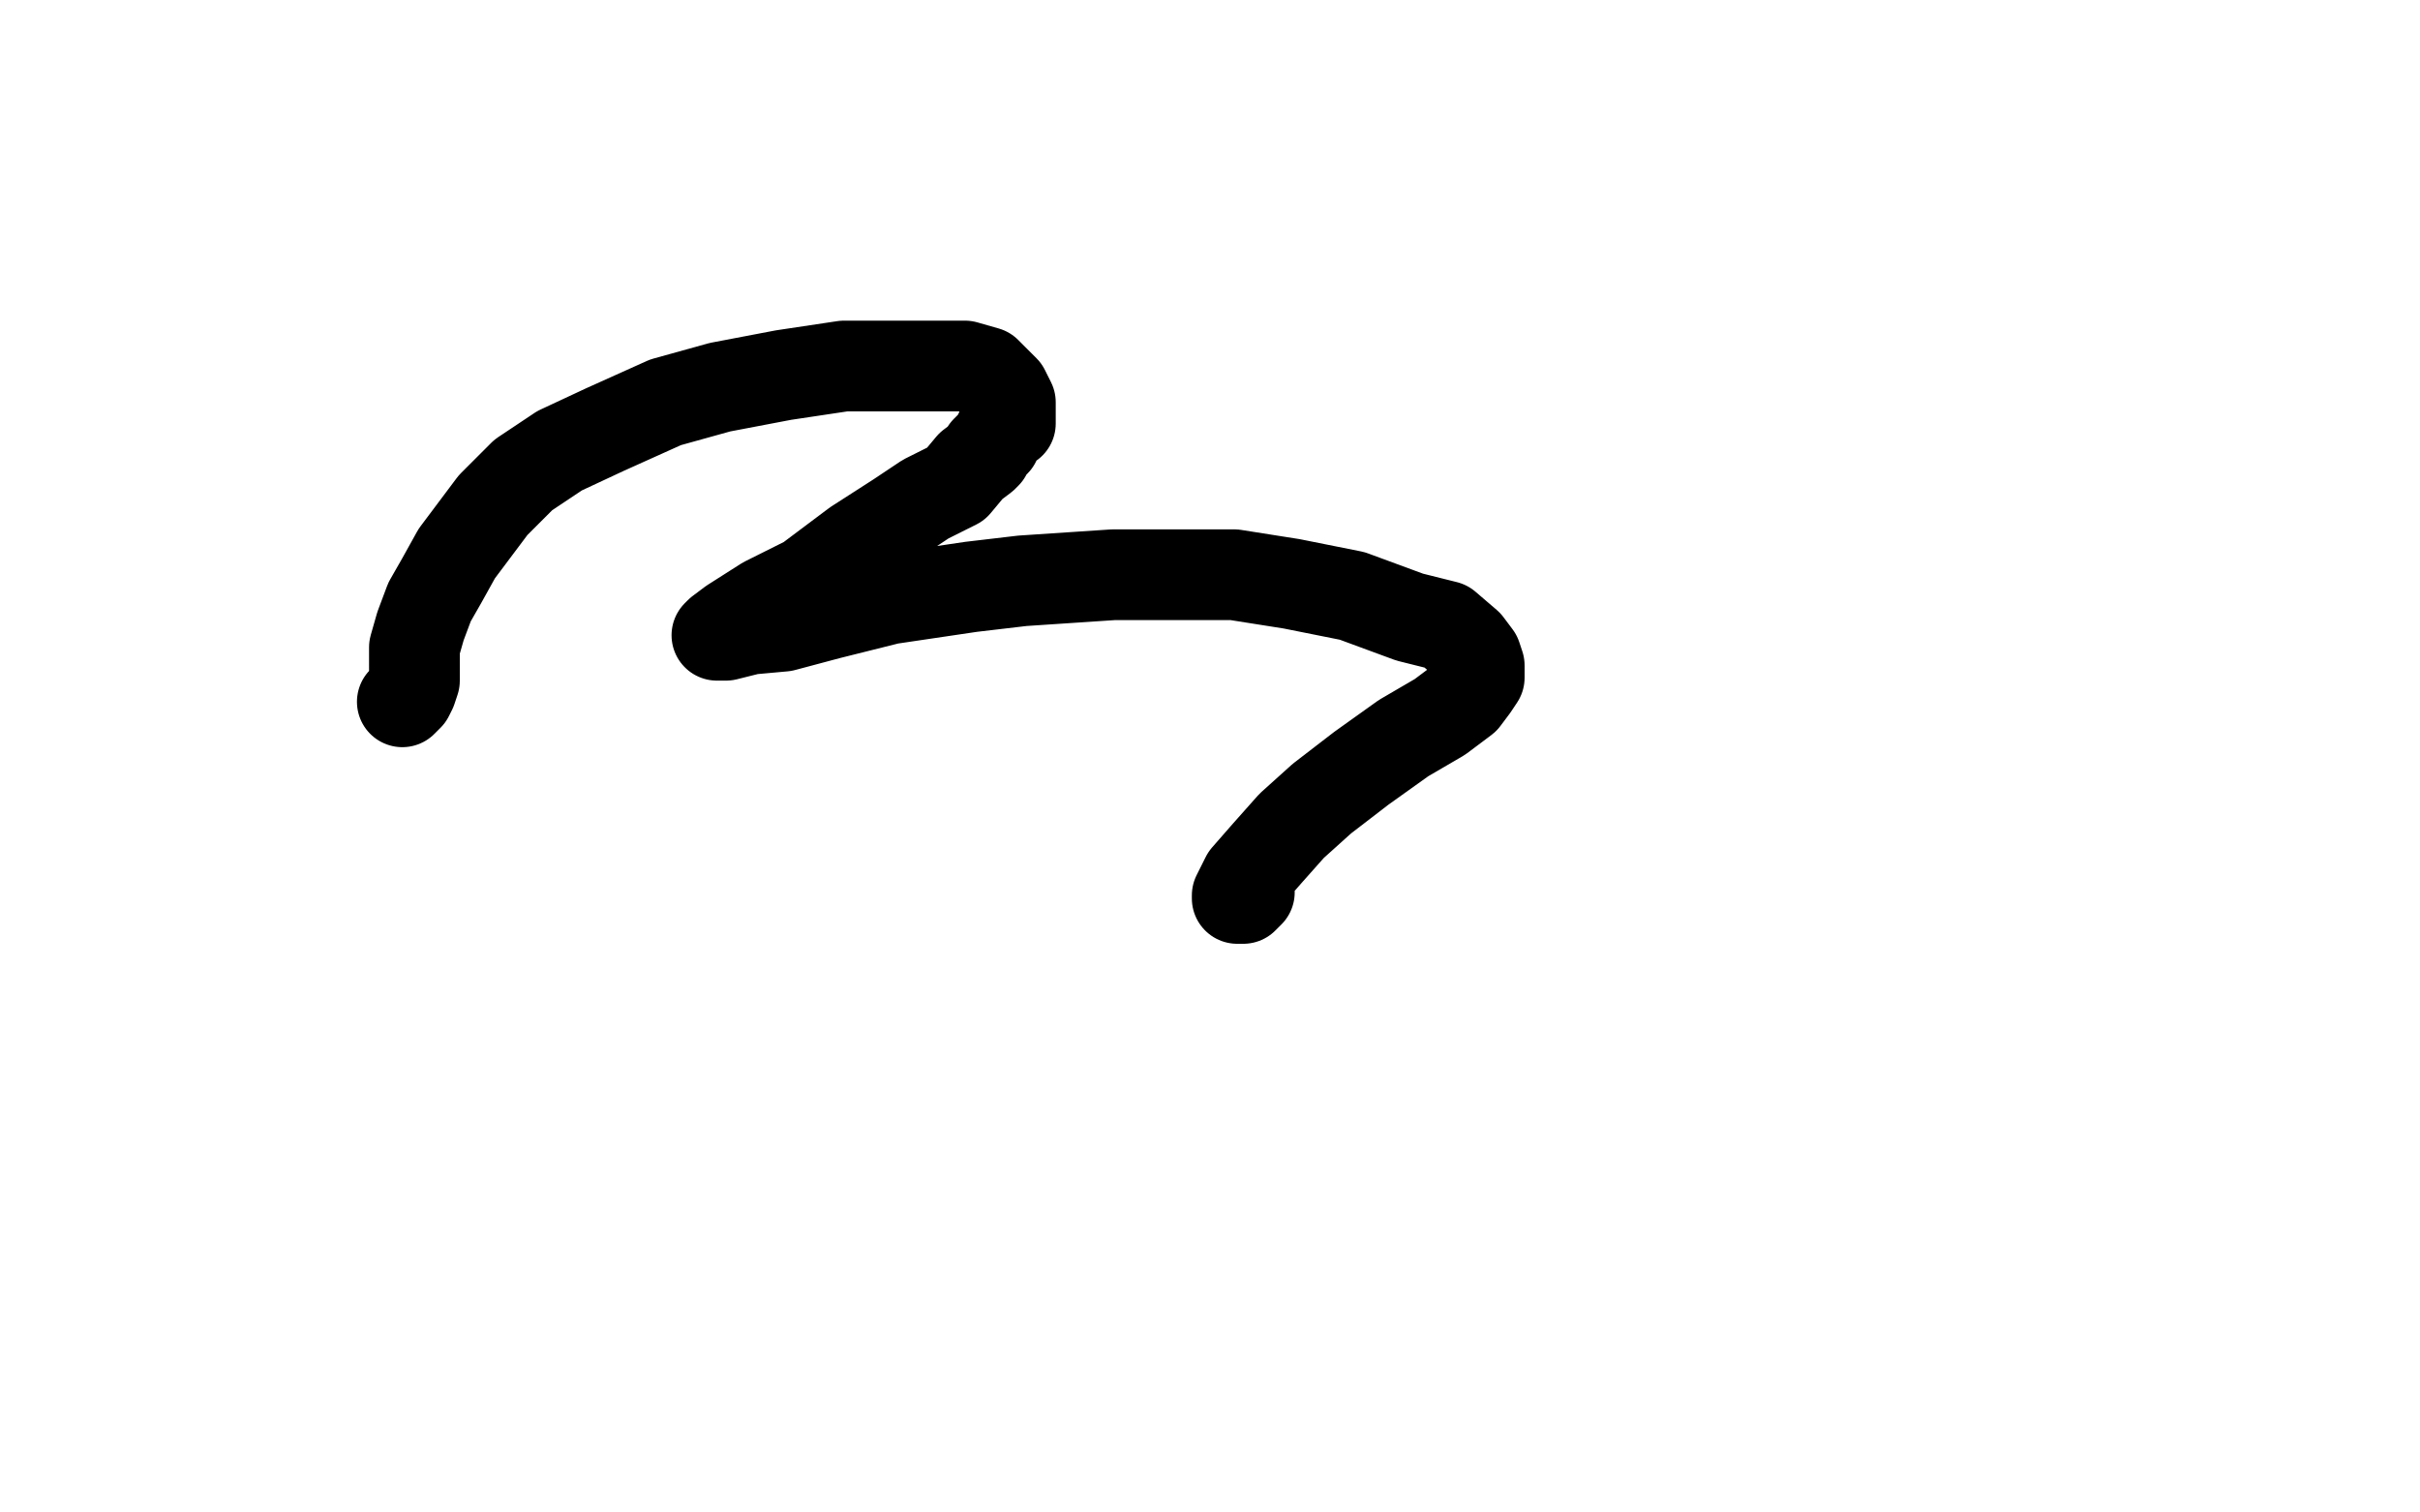 <?xml version="1.0" standalone="no"?>
<!DOCTYPE svg PUBLIC "-//W3C//DTD SVG 1.1//EN"
"http://www.w3.org/Graphics/SVG/1.1/DTD/svg11.dtd">

<svg width="800" height="500" version="1.1" xmlns="http://www.w3.org/2000/svg" xmlns:xlink="http://www.w3.org/1999/xlink" style="stroke-antialiasing: false"><desc>This SVG has been created on https://colorillo.com/</desc><rect x='0' y='0' width='800' height='500' style='fill: rgb(255,255,255); stroke-width:0' /><polyline points="133,232 135,230 135,230 136,228 136,228 137,225 137,225 137,220 137,220 137,214 137,214 139,207 139,207 142,199 142,199 146,192 146,192 151,183 151,183 157,175 157,175 163,167 163,167 173,157 173,157 185,149 200,142 220,133 238,128 259,124 279,121 298,121 311,121 319,121 326,123 330,127 332,129 334,133 334,136 334,140 331,142 329,146 326,149 326,150 325,151 321,154 316,160 306,165 297,171 283,180 267,192 253,199 242,206 238,209 237,210 240,210 248,208 259,207 274,203 294,198 321,194 338,192 368,190 389,190 408,190 427,193 447,197 466,204 478,207 485,213 488,217 489,220 489,224 487,227 484,231 476,237 464,244 450,254 437,264 427,273 419,282 412,290 410,294 409,296 409,297 410,297 411,297 412,296 413,295" style="fill: none; stroke: #000000; stroke-width: 30; stroke-linejoin: round; stroke-linecap: round; stroke-antialiasing: false; stroke-antialias: 0; opacity: 1.0"/>
</svg>
